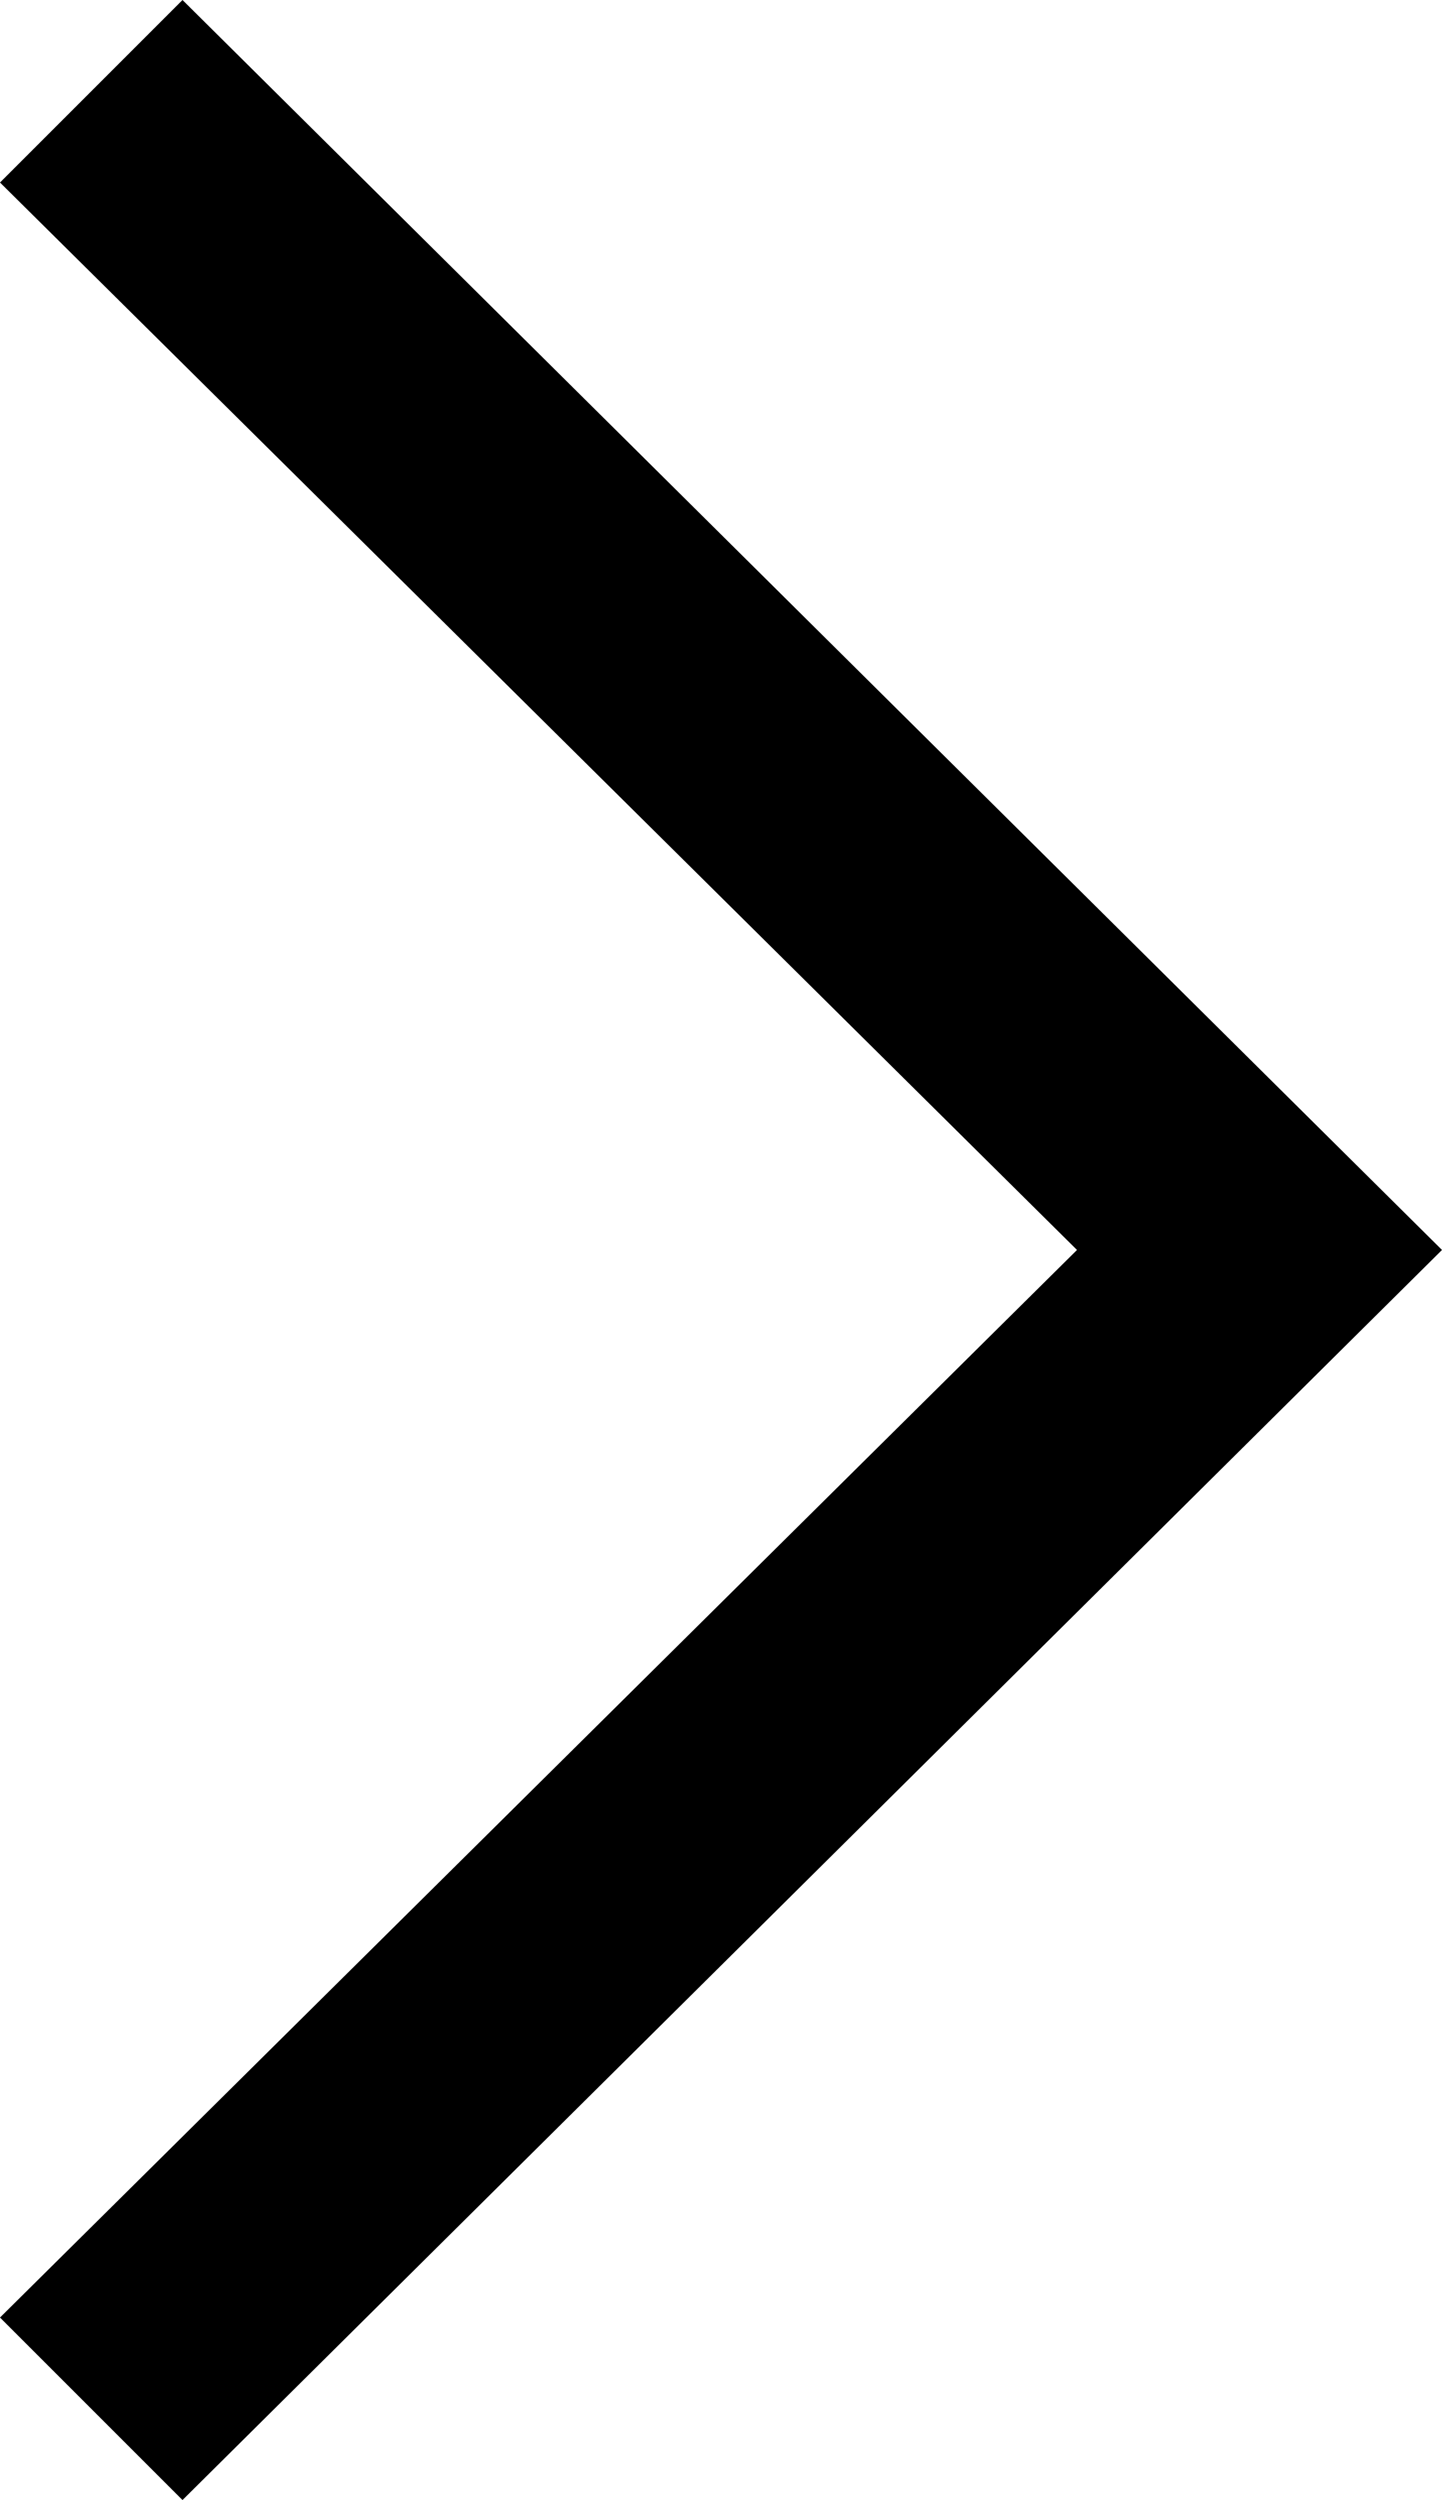 <?xml version="1.0" encoding="utf-8"?>
<!-- Generator: Adobe Illustrator 16.0.0, SVG Export Plug-In . SVG Version: 6.00 Build 0)  -->
<!DOCTYPE svg PUBLIC "-//W3C//DTD SVG 1.1//EN" "http://www.w3.org/Graphics/SVG/1.1/DTD/svg11.dtd">
<svg version="1.1" id="레이어_1" xmlns="http://www.w3.org/2000/svg" xmlns:xlink="http://www.w3.org/1999/xlink" x="0px"
	 y="0px" width="11.852px" height="20.547px" viewBox="0 0 11.852 20.547" enable-background="new 0 0 11.852 20.547"
	 xml:space="preserve">
<polyline points="1.5,20.547 0,19.047 8.852,10.273 0,1.5 1.5,0 11.852,10.273 1.5,20.547 "/>
</svg>
